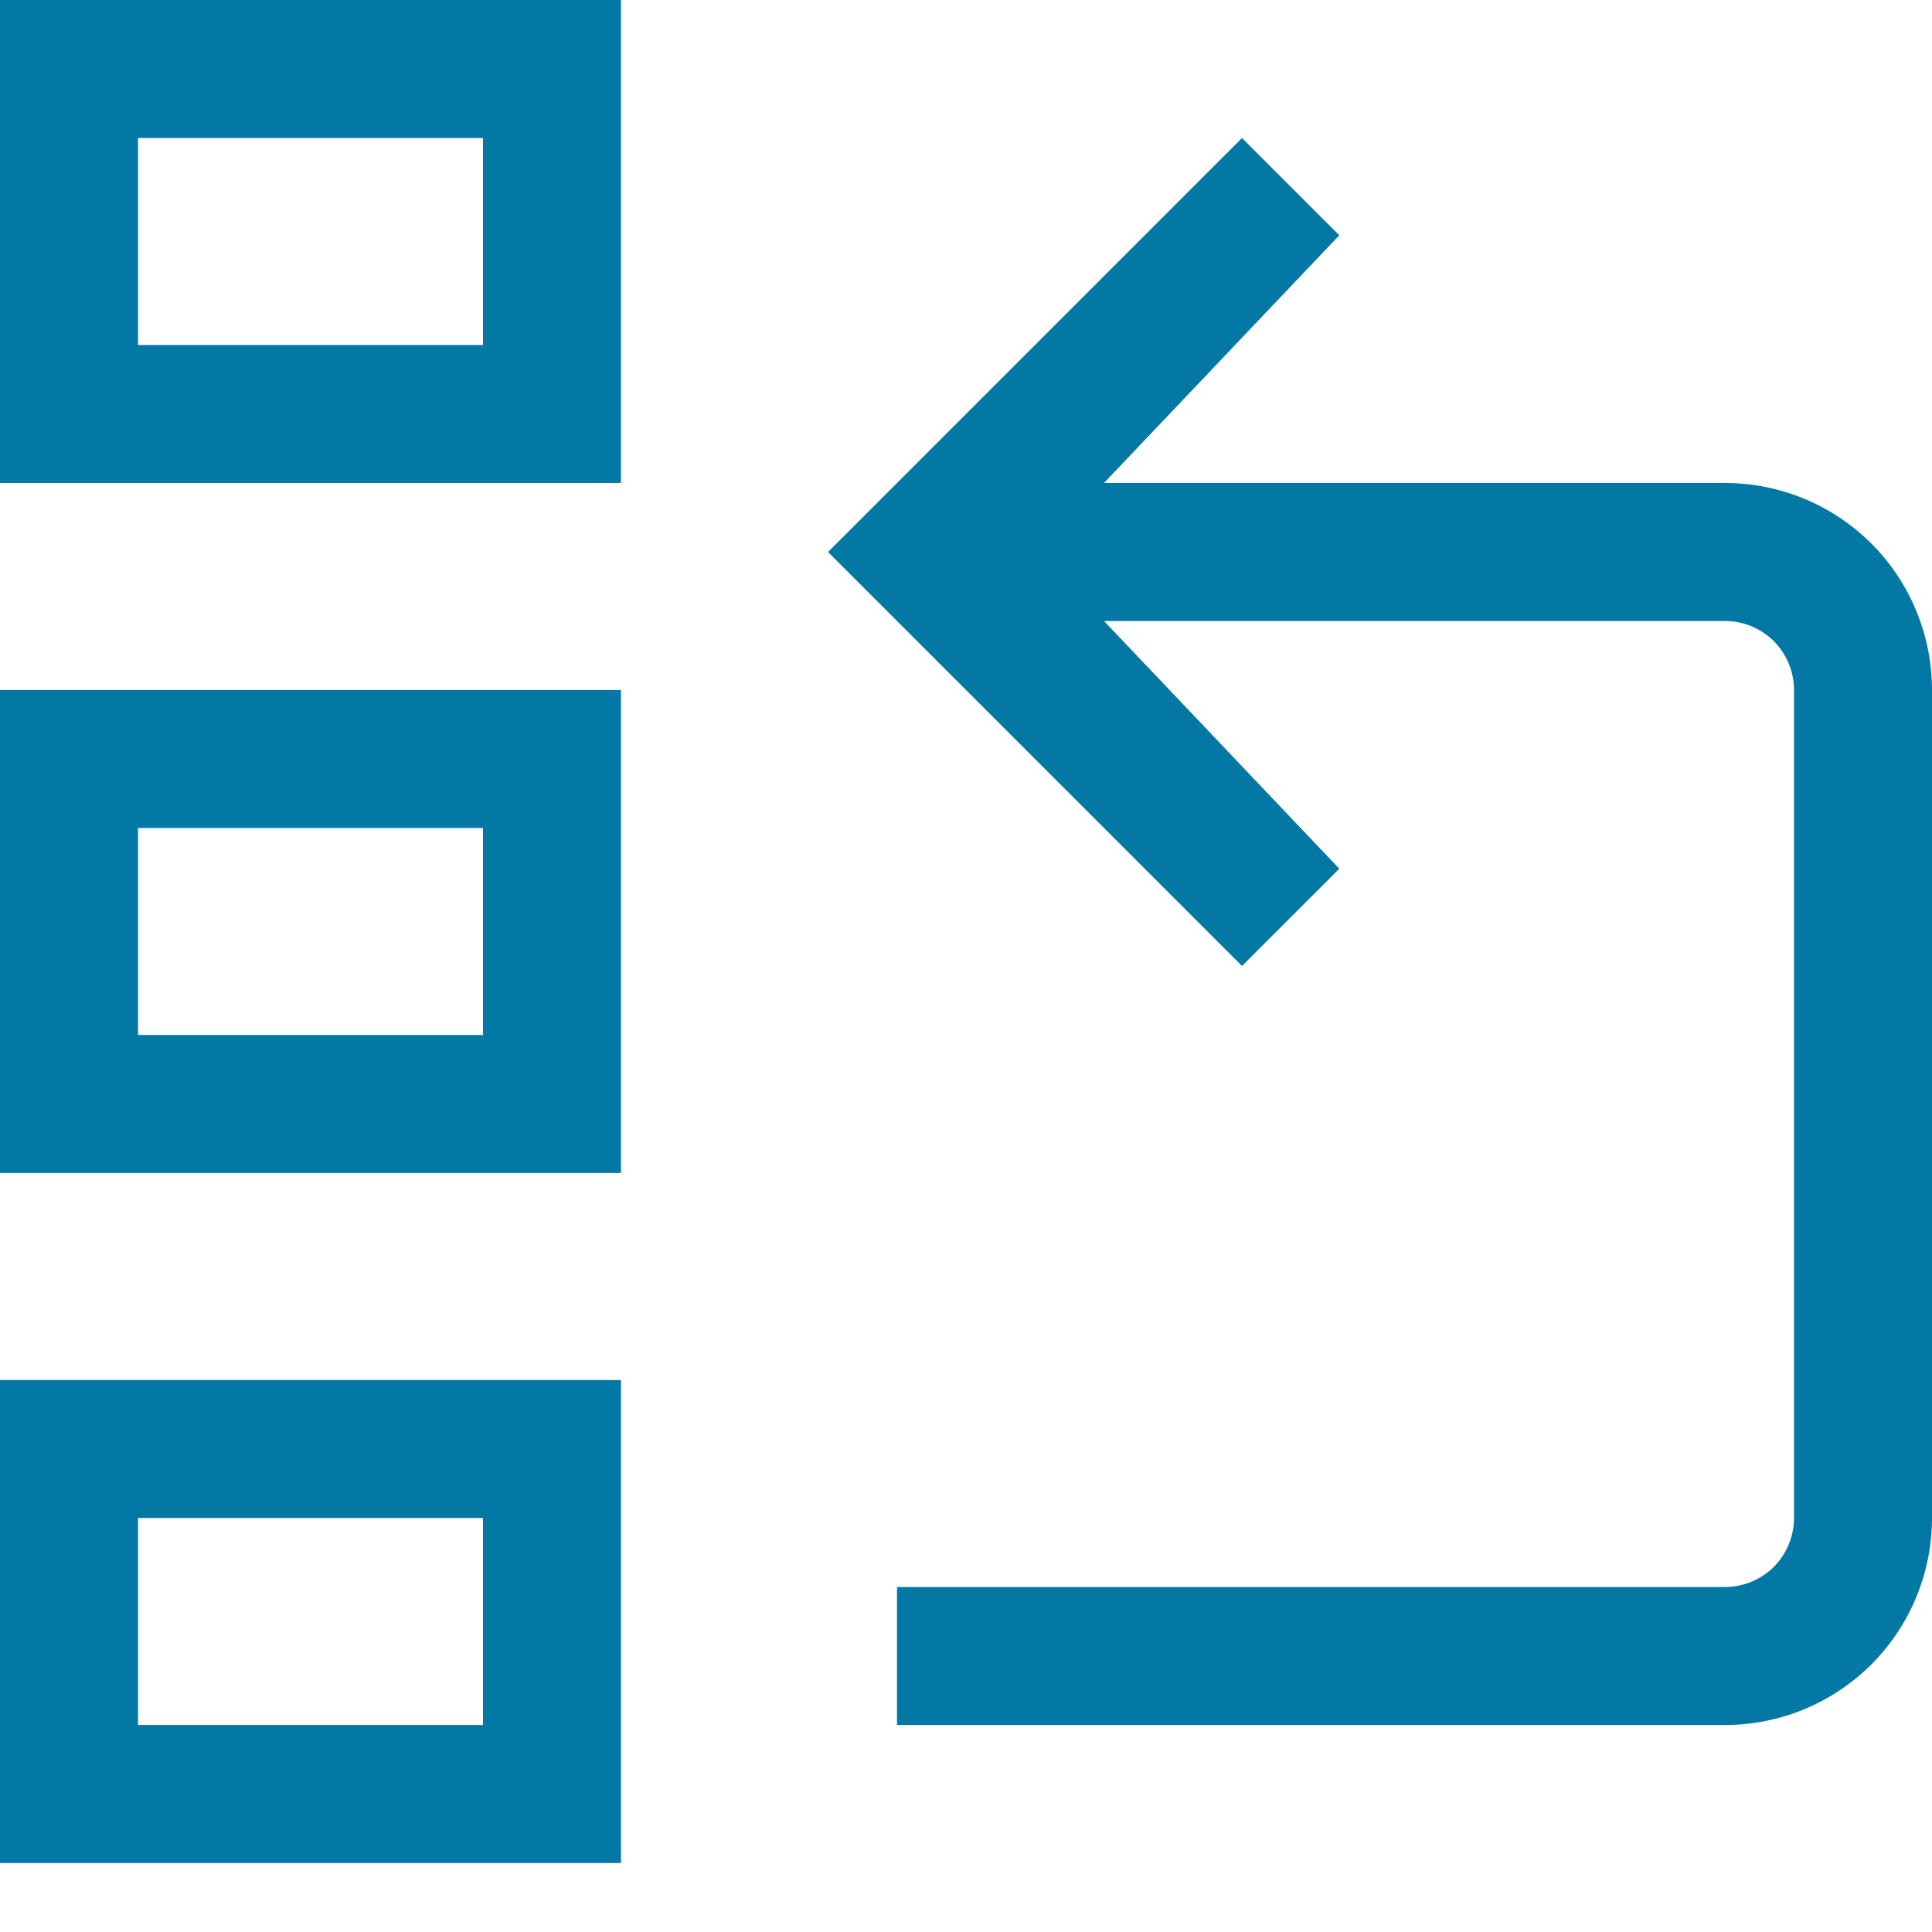 <svg width="14" height="14" viewBox="0 0 14 14" fill="none" xmlns="http://www.w3.org/2000/svg">
<path d="M0 3.5H4.5V0H0V3.5ZM1 1H3.5V2.5H1V1ZM0 8.5H4.5V5H0V8.5ZM1 6H3.5V7.5H1V6ZM0 13.5H4.5V10H0V13.5ZM1 11H3.5V12.5H1V11ZM12.5 3.5H8L9.705 1.705L9 1L6 4L9 7L9.705 6.295L8 4.5H12.5C12.633 4.5 12.76 4.553 12.854 4.646C12.947 4.74 13 4.867 13 5V11C13 11.133 12.947 11.26 12.854 11.354C12.76 11.447 12.633 11.5 12.5 11.5H6.5V12.5H12.5C12.898 12.5 13.279 12.342 13.561 12.061C13.842 11.779 14 11.398 14 11V5C14 4.602 13.842 4.221 13.561 3.939C13.279 3.658 12.898 3.5 12.5 3.5Z" fill="#0378A4"/>
</svg>
